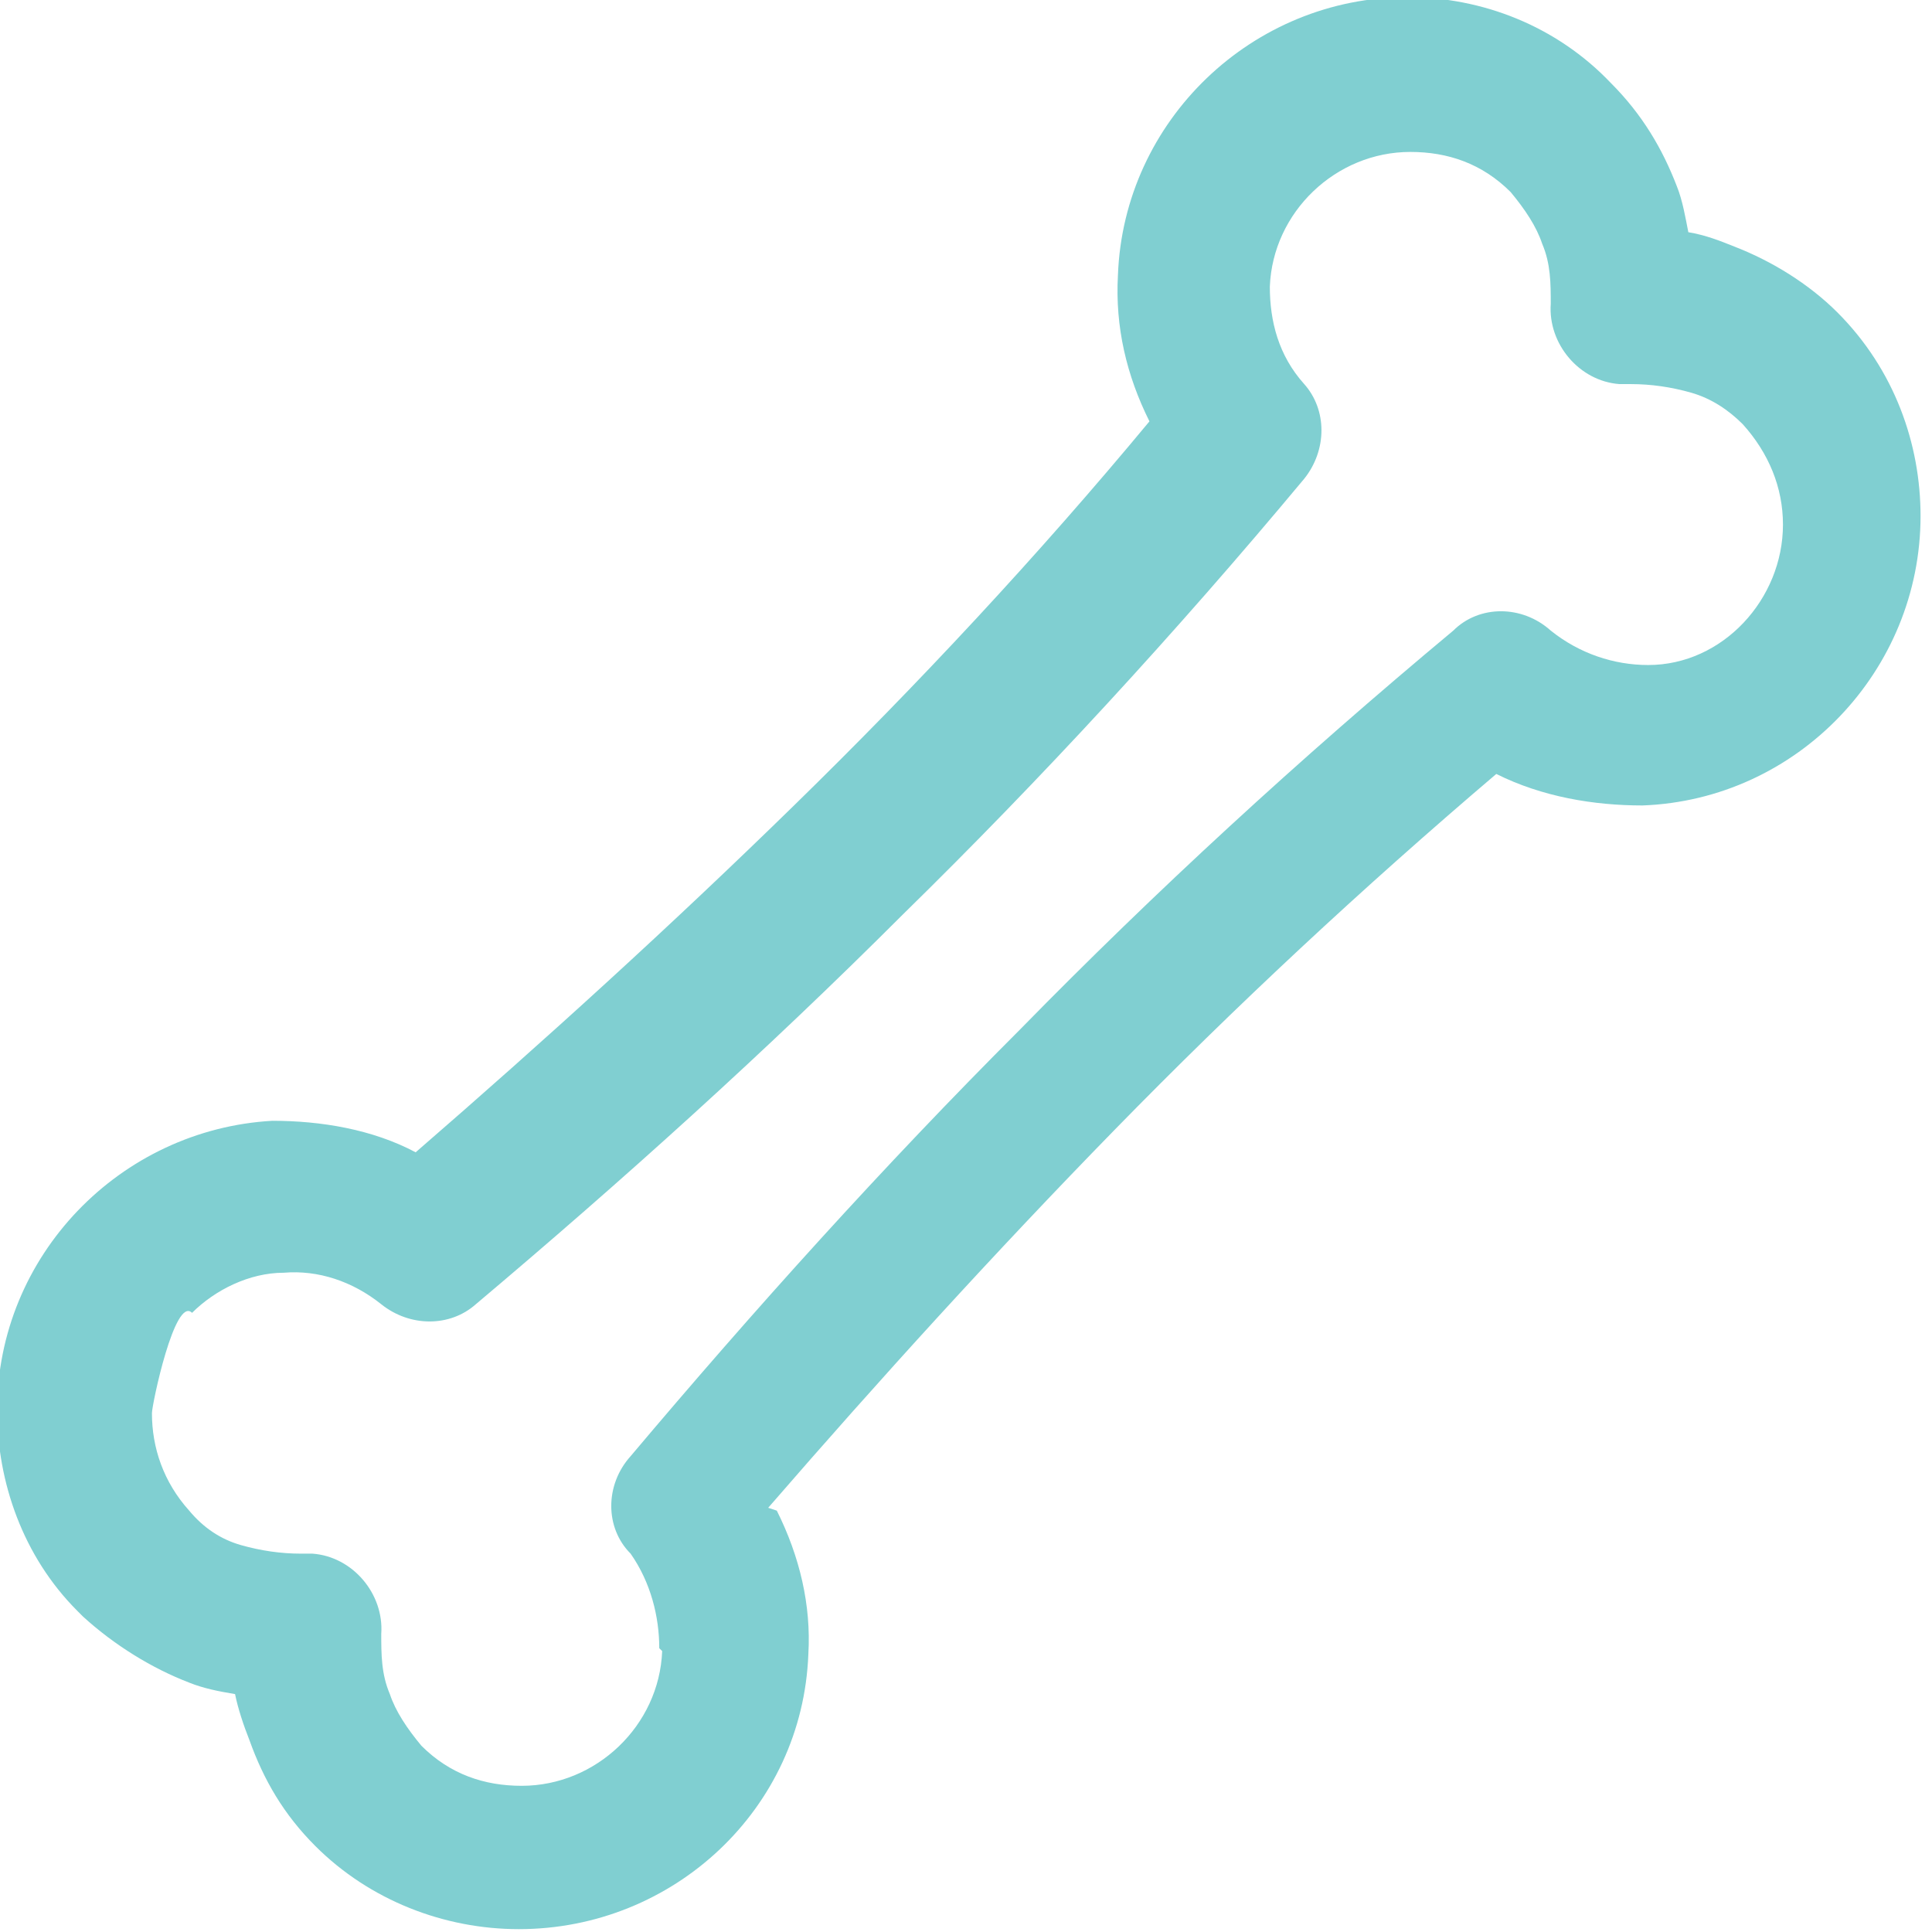 <?xml version="1.0" encoding="UTF-8"?> <svg xmlns="http://www.w3.org/2000/svg" width="42" height="42" viewBox="0 0 42 42" fill="none"><g clip-path="url(#clip0_859_534)"><path d="M16.887 32.84C17.386 33.837 17.635 34.896 17.573 35.956C17.448 39.321 14.644 41.938 11.279 41.938C9.659 41.938 8.039 41.315 6.855 40.131C6.169 39.445 5.733 38.697 5.421 37.825C5.297 37.513 5.172 37.139 5.11 36.828C4.736 36.766 4.424 36.703 4.113 36.579C3.303 36.267 2.493 35.769 1.807 35.145L1.683 35.021C0.499 33.837 -0.062 32.217 -0.062 30.659C-0.062 27.294 2.617 24.552 5.92 24.365C6.979 24.365 8.101 24.552 9.036 25.05C11.84 22.62 14.582 20.128 17.261 17.51C19.941 14.893 22.558 12.089 24.988 9.16C24.49 8.163 24.24 7.104 24.303 5.982C24.427 2.617 27.232 -0.062 30.596 -0.062C32.217 -0.062 33.837 0.561 35.021 1.807C35.706 2.493 36.142 3.24 36.454 4.051C36.579 4.362 36.641 4.736 36.703 5.048C37.077 5.11 37.389 5.234 37.7 5.359C38.51 5.671 39.321 6.169 39.944 6.792C41.19 8.039 41.751 9.659 41.751 11.217C41.751 14.582 39.071 17.386 35.706 17.51C34.647 17.51 33.525 17.323 32.528 16.825C29.599 19.318 26.858 21.872 24.24 24.552C21.623 27.232 19.131 29.973 16.7 32.778L16.887 32.84ZM14.332 35.831C14.332 35.145 14.146 34.398 13.709 33.775C13.148 33.214 13.148 32.279 13.709 31.656C16.389 28.478 19.193 25.362 22.184 22.371C25.113 19.38 28.229 16.513 31.593 13.709C32.154 13.148 33.089 13.148 33.712 13.709C34.335 14.208 35.083 14.457 35.831 14.457C37.451 14.457 38.76 13.024 38.76 11.404C38.76 10.594 38.448 9.846 37.887 9.223C37.576 8.911 37.202 8.662 36.766 8.537C36.329 8.413 35.893 8.35 35.457 8.35C35.395 8.35 35.27 8.35 35.208 8.35C34.335 8.288 33.65 7.478 33.712 6.605C33.712 6.169 33.712 5.733 33.525 5.297C33.401 4.923 33.151 4.549 32.84 4.175C32.217 3.552 31.469 3.303 30.659 3.303C29.039 3.303 27.668 4.611 27.605 6.232C27.605 6.979 27.792 7.727 28.353 8.35C28.852 8.911 28.852 9.783 28.353 10.407C25.549 13.772 22.62 16.95 19.629 19.878C16.638 22.869 13.522 25.674 10.344 28.353C9.783 28.852 8.911 28.852 8.288 28.353C7.665 27.855 6.917 27.605 6.169 27.668C5.421 27.668 4.674 28.042 4.175 28.54C3.801 28.166 3.303 30.534 3.303 30.721C3.303 31.469 3.552 32.217 4.113 32.84C4.424 33.214 4.798 33.463 5.234 33.588C5.671 33.712 6.107 33.775 6.543 33.775C6.605 33.775 6.73 33.775 6.792 33.775C7.665 33.837 8.35 34.647 8.288 35.519C8.288 35.956 8.288 36.392 8.475 36.828C8.599 37.202 8.849 37.576 9.16 37.95C9.783 38.573 10.531 38.822 11.341 38.822C12.961 38.822 14.332 37.513 14.395 35.893L14.332 35.831Z" fill="#80CFD1"></path></g><defs><clipPath id="clip0_859_534"><rect width="42" height="41.938" fill="white"></rect></clipPath></defs></svg> 